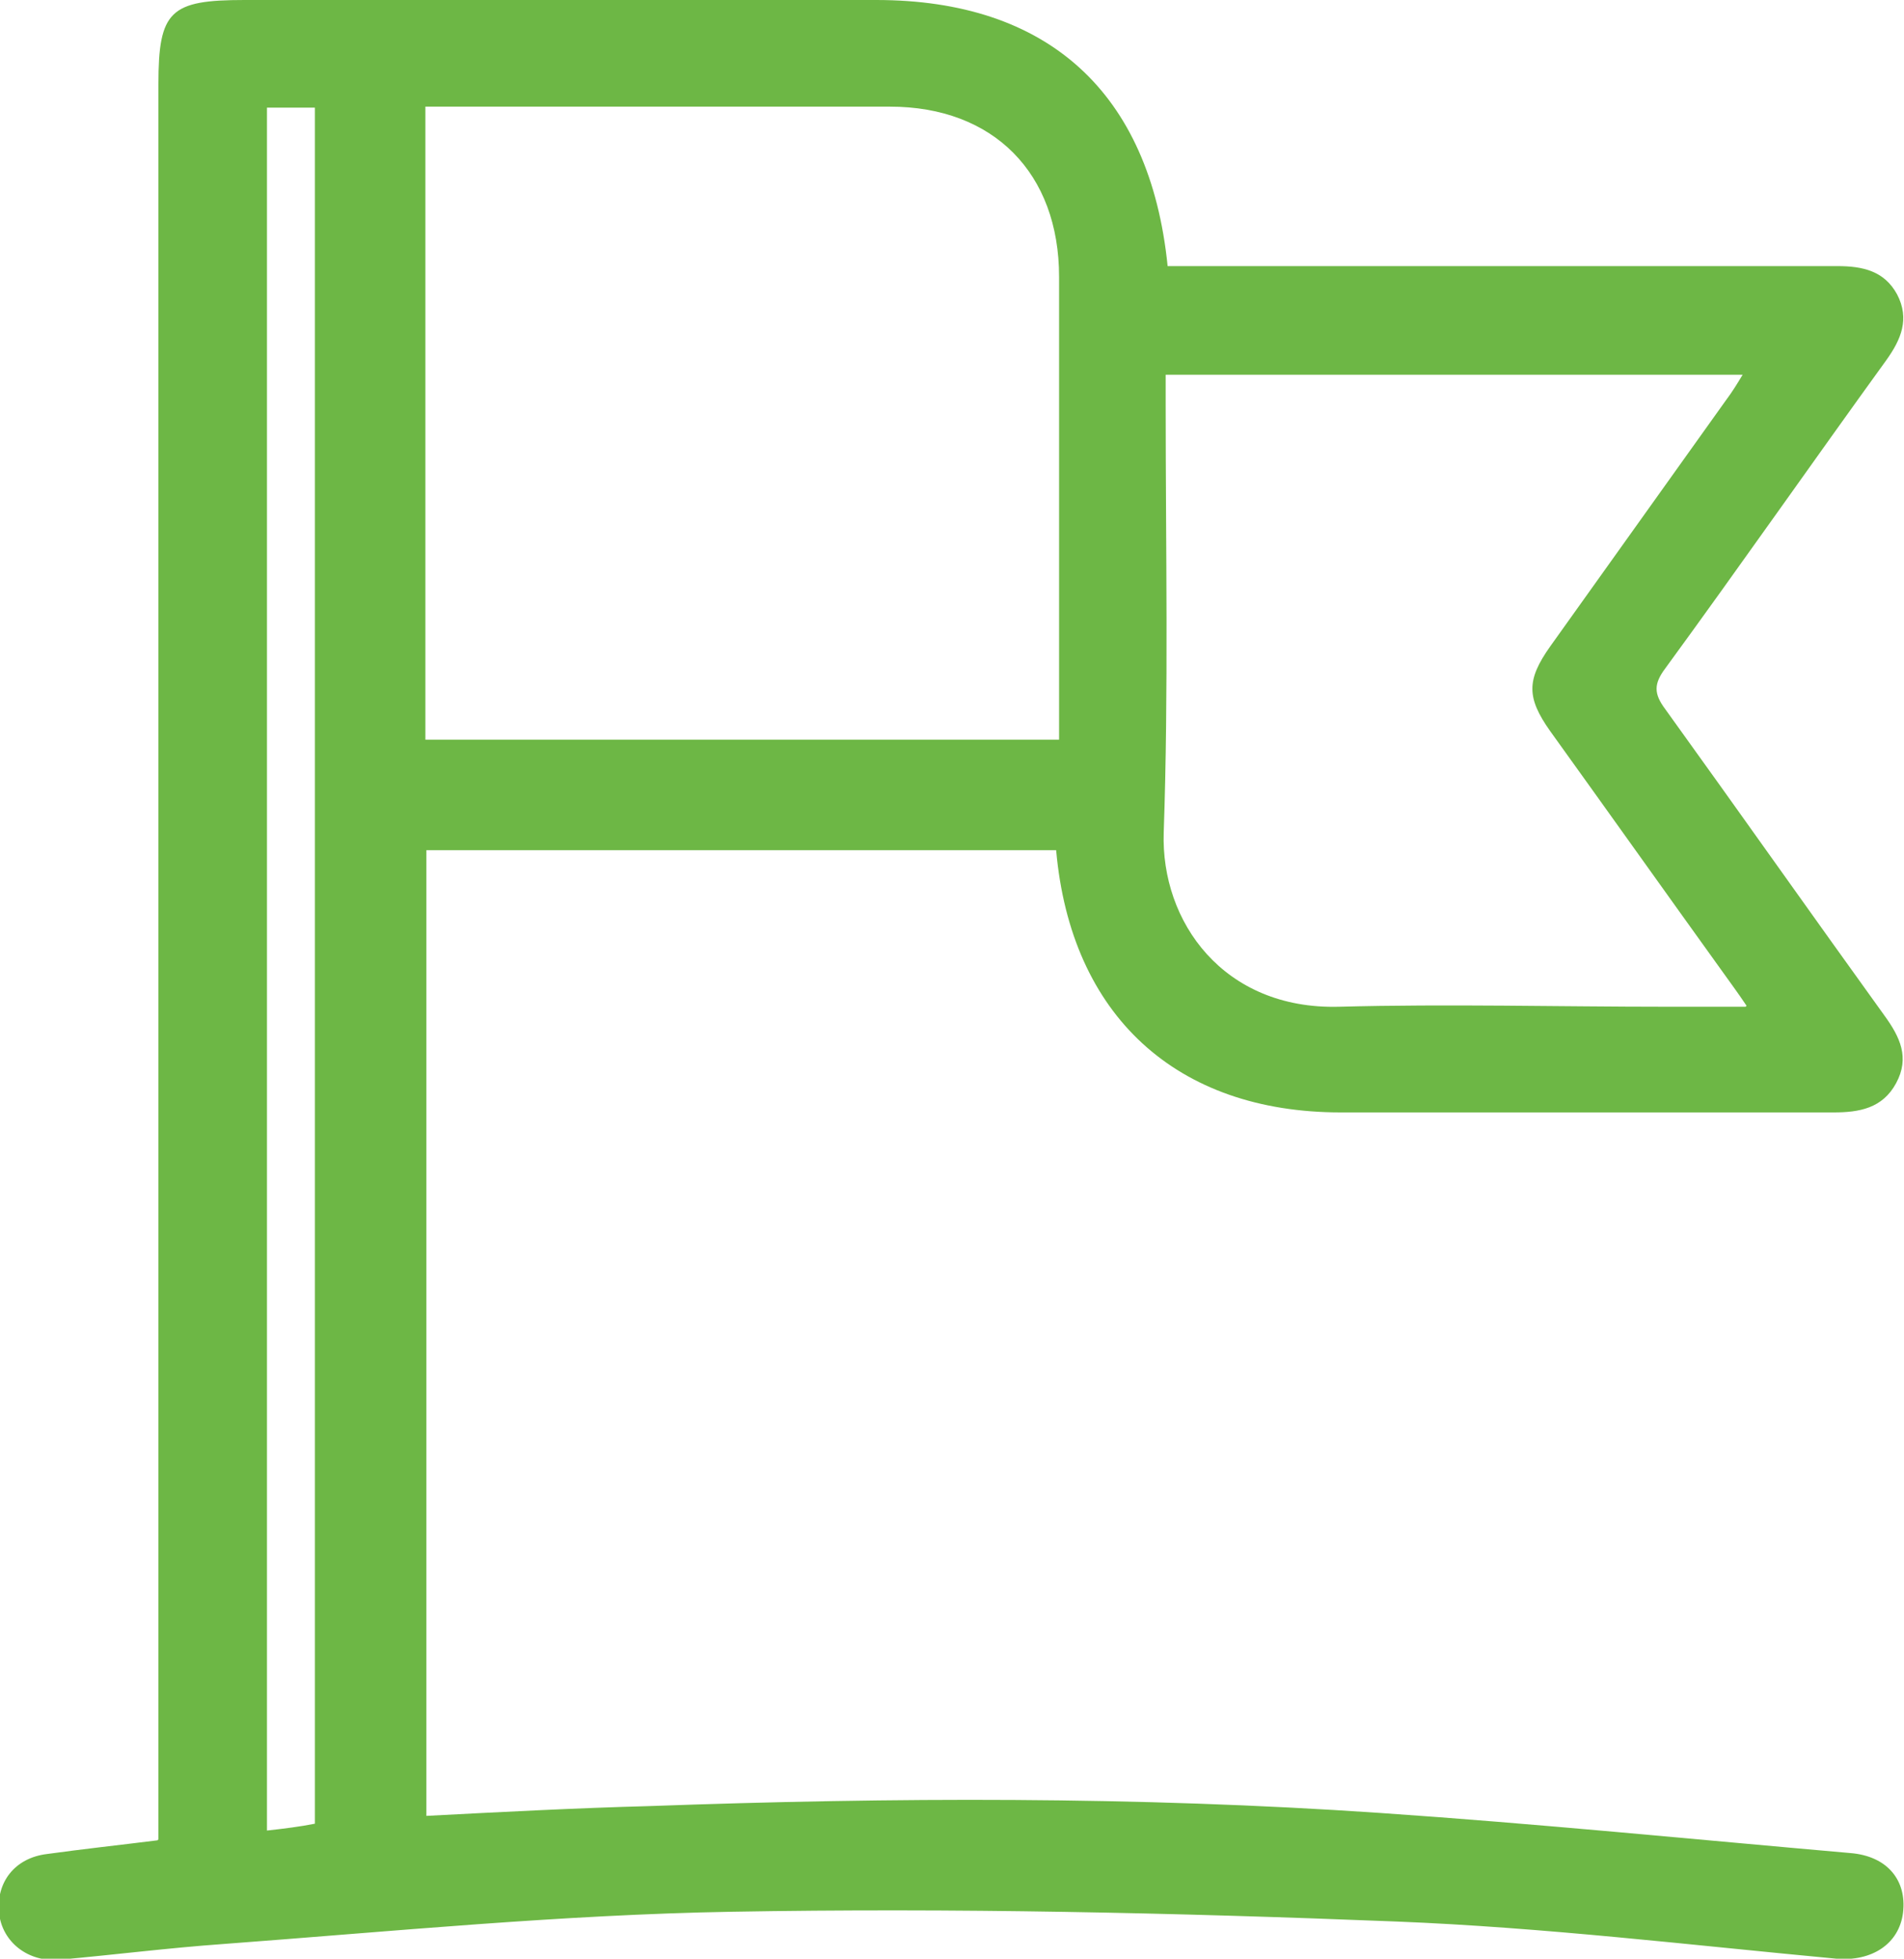 <?xml version="1.0" encoding="UTF-8"?><svg id="Layer_2" xmlns="http://www.w3.org/2000/svg" xmlns:xlink="http://www.w3.org/1999/xlink" viewBox="0 0 19.47 20.02"><defs><style>.cls-1{fill:none;}.cls-2{clip-path:url(#clippath);}.cls-3{fill:#6db745;}</style><clipPath id="clippath"><rect class="cls-1" width="19.47" height="20.02"/></clipPath></defs><g id="Layer_1-2"><g class="cls-2"><path class="cls-3" d="M2.73,1.1V18.71c.18-.02,.34-.04,.49-.07V1.1h-.49Zm15.13,9.18c-.1-.15-.17-.24-.24-.34-.59-.82-1.18-1.65-1.77-2.47-.24-.34-.24-.52,0-.86,.6-.84,1.2-1.68,1.8-2.52,.06-.08,.11-.16,.17-.26h-5.9v.31c0,1.46,.03,2.92-.02,4.37-.03,.91,.61,1.81,1.79,1.78,1.12-.03,2.24,0,3.36,0h.8ZM4.35,7.56h6.48v-.3c0-1.48,0-2.95,0-4.43,0-1.06-.67-1.74-1.73-1.74-1.48,0-2.95,0-4.43,0h-.32V7.56ZM1.62,18.8V.86C1.62,.11,1.74,0,2.5,0h6.46C10.71,0,11.76,.94,11.94,2.72h.33c2.17,0,4.34,0,6.52,0,.26,0,.48,.05,.61,.29,.13,.25,.04,.46-.11,.67-.76,1.05-1.5,2.11-2.26,3.15-.12,.16-.12,.26,0,.42,.75,1.04,1.49,2.09,2.24,3.13,.16,.22,.26,.43,.12,.69s-.38,.3-.64,.3c-1.68,0-3.36,0-5.04,0-1.68,0-2.76-.99-2.91-2.68H4.36v9.87c.77-.04,1.53-.08,2.28-.1,2.49-.09,4.98-.1,7.47,.07,1.61,.11,3.21,.27,4.81,.41,.38,.03,.58,.28,.54,.61-.04,.32-.32,.5-.68,.47-1.5-.14-2.99-.32-4.5-.38-2.26-.09-4.53-.14-6.8-.1-1.73,.03-3.46,.2-5.2,.33-.56,.04-1.11,.11-1.67,.16-.32,.03-.59-.18-.62-.48-.03-.31,.16-.56,.49-.6,.36-.05,.73-.09,1.13-.14"/></g></g></svg>